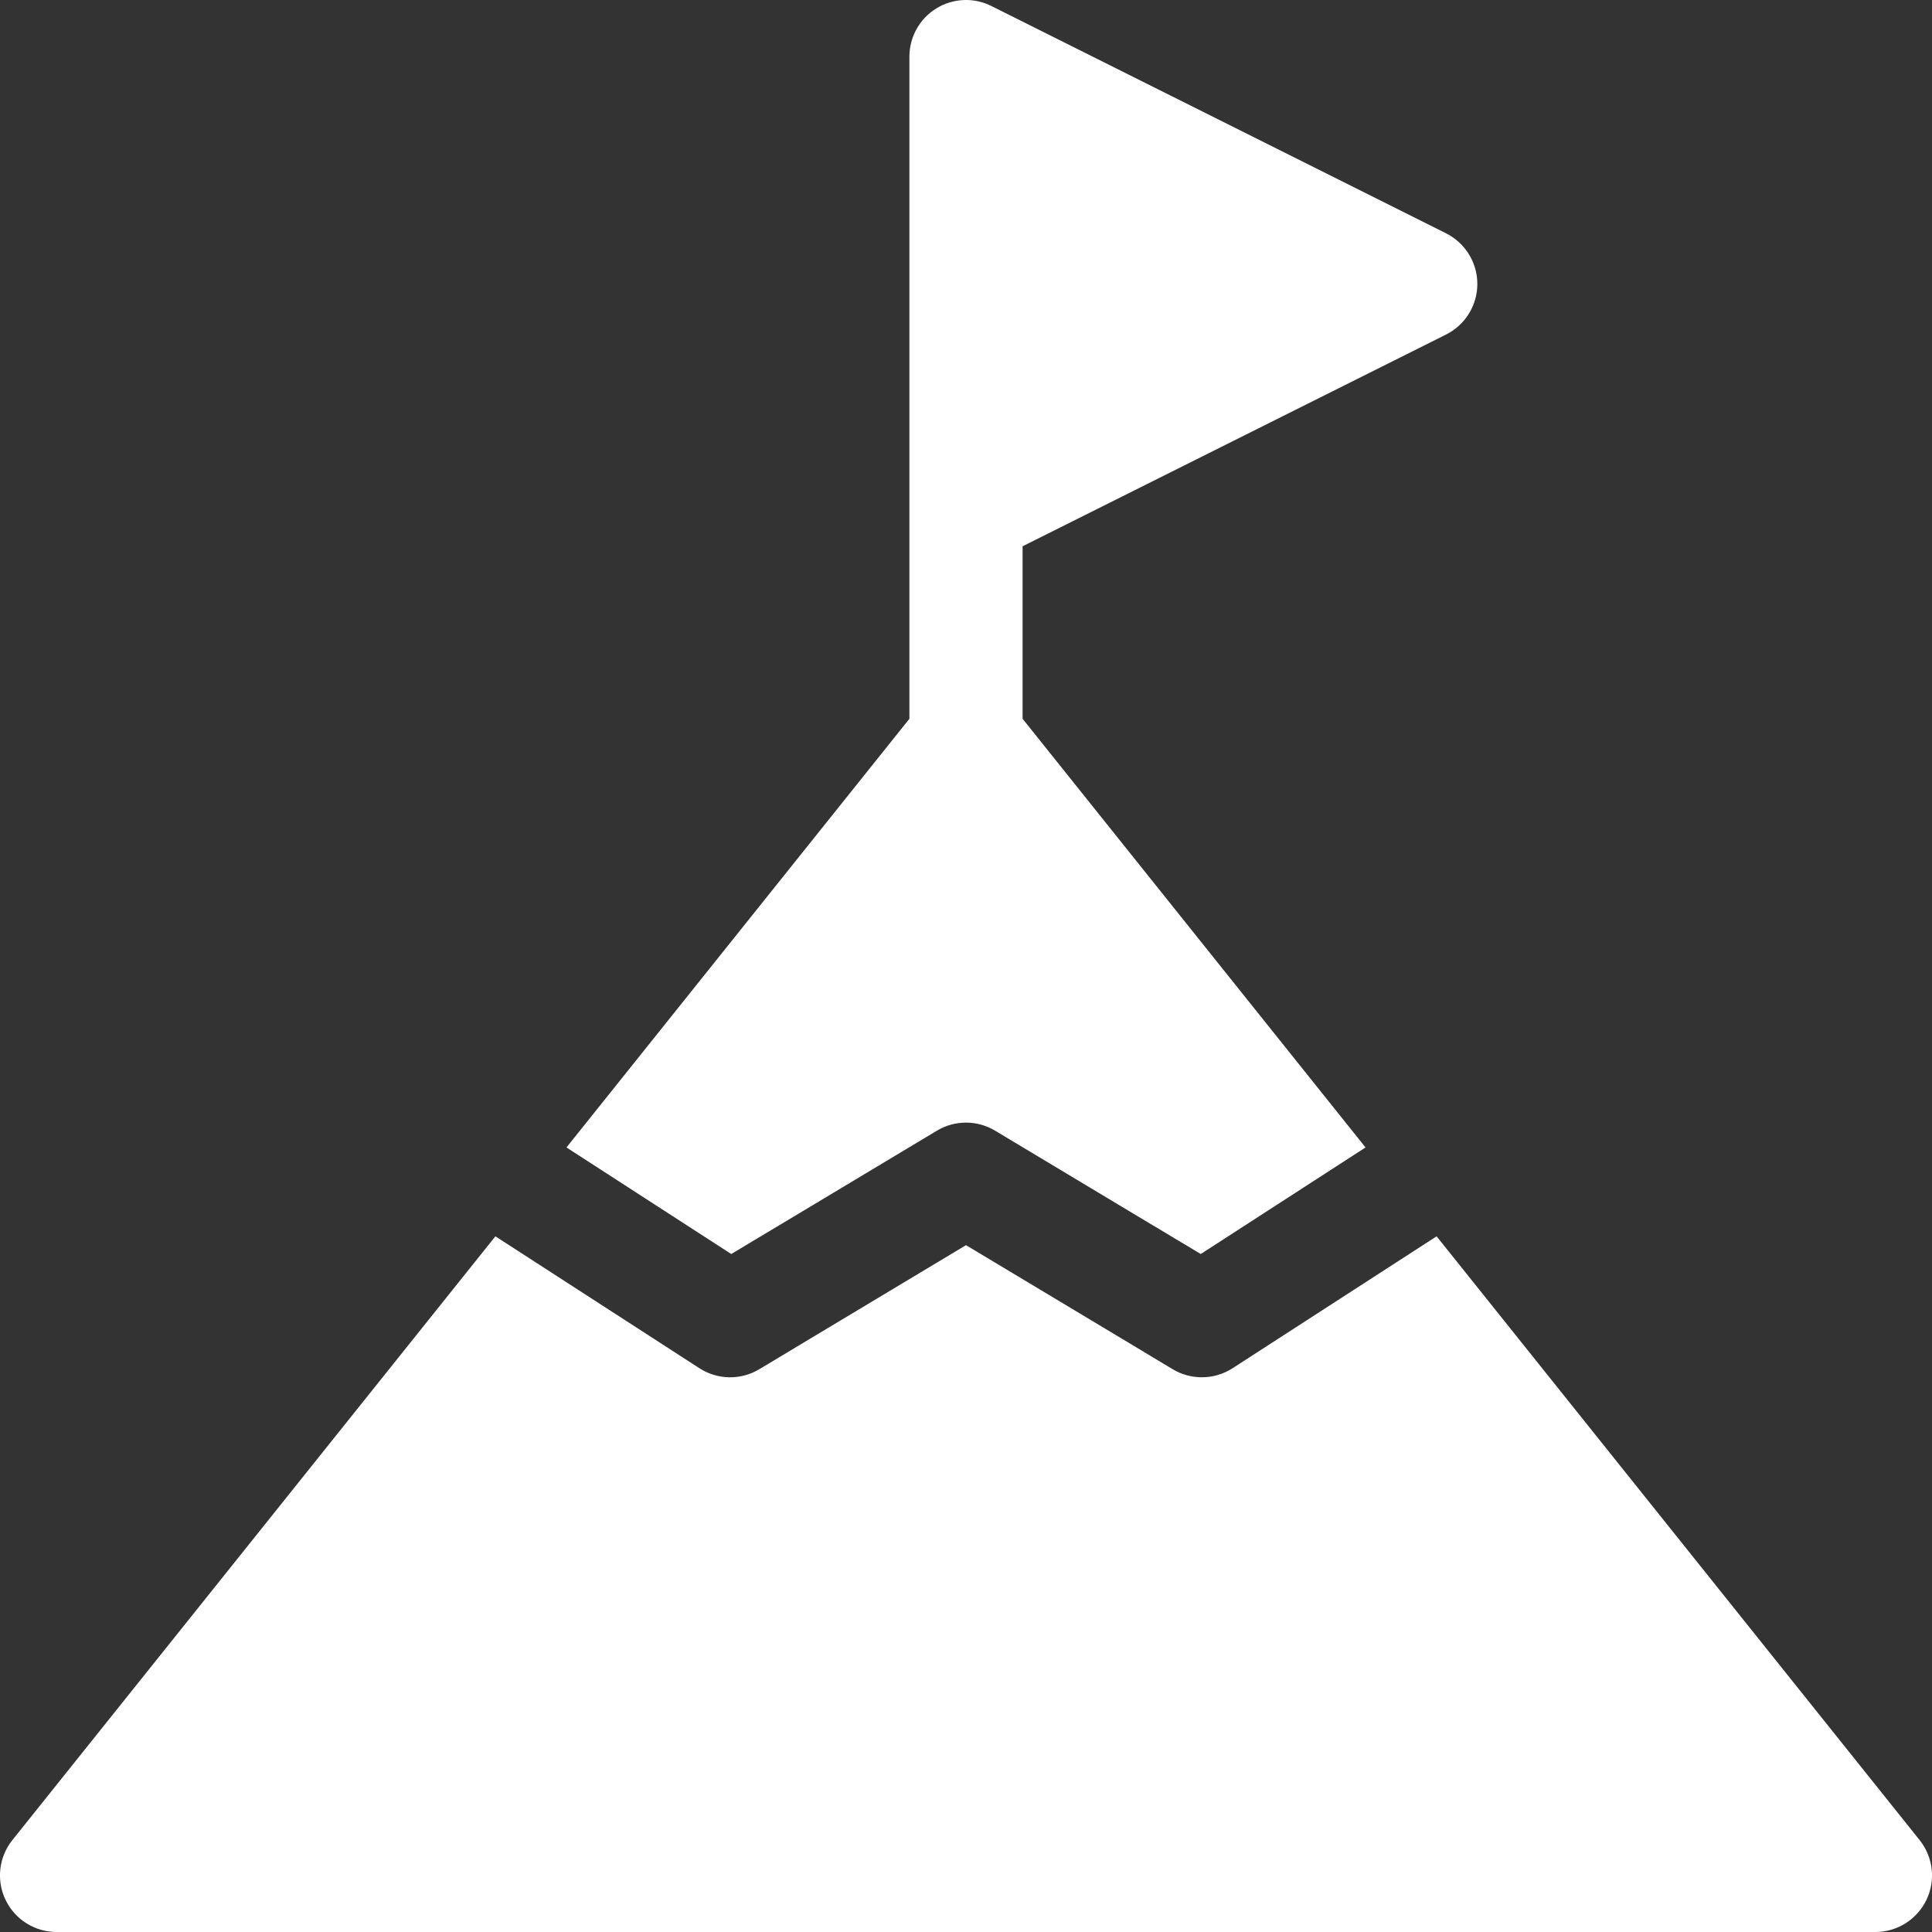 <svg width="24" height="24" viewBox="0 0 24 24" fill="none" xmlns="http://www.w3.org/2000/svg">
<rect x="0" y="0" width="24" height="24" fill="#333333" stroke="none"/>
<g clip-path="url(#clip0_2726_15490)">
<path d="M23.846 22.858L17.846 15.358L15.311 16.997C15.195 17.072 15.063 17.109 14.93 17.109C14.805 17.109 14.679 17.076 14.568 17.009L12 15.468L9.432 17.009C9.202 17.147 8.914 17.142 8.689 16.997L6.154 15.358L0.154 22.858C-0.015 23.069 -0.048 23.358 0.069 23.601C0.186 23.845 0.433 24 0.703 24H23.297C23.567 24 23.813 23.845 23.931 23.601C24.048 23.358 24.015 23.069 23.846 22.858Z" fill="white"/>
<path d="M9.084 15.578L11.638 14.046C11.861 13.912 12.139 13.912 12.362 14.046L14.916 15.578L16.963 14.254L12.703 8.929V6.786L17.963 4.156C18.201 4.037 18.352 3.794 18.352 3.527C18.352 3.261 18.201 3.018 17.963 2.898L12.314 0.074C12.097 -0.035 11.838 -0.023 11.63 0.105C11.423 0.233 11.297 0.46 11.297 0.703V8.929L7.037 14.254L9.084 15.578Z" fill="white"/>
</g>
<defs>
<clipPath id="clip0_2726_15490">
<rect width="24" height="24" fill="white"/>
</clipPath>
</defs>
</svg>
